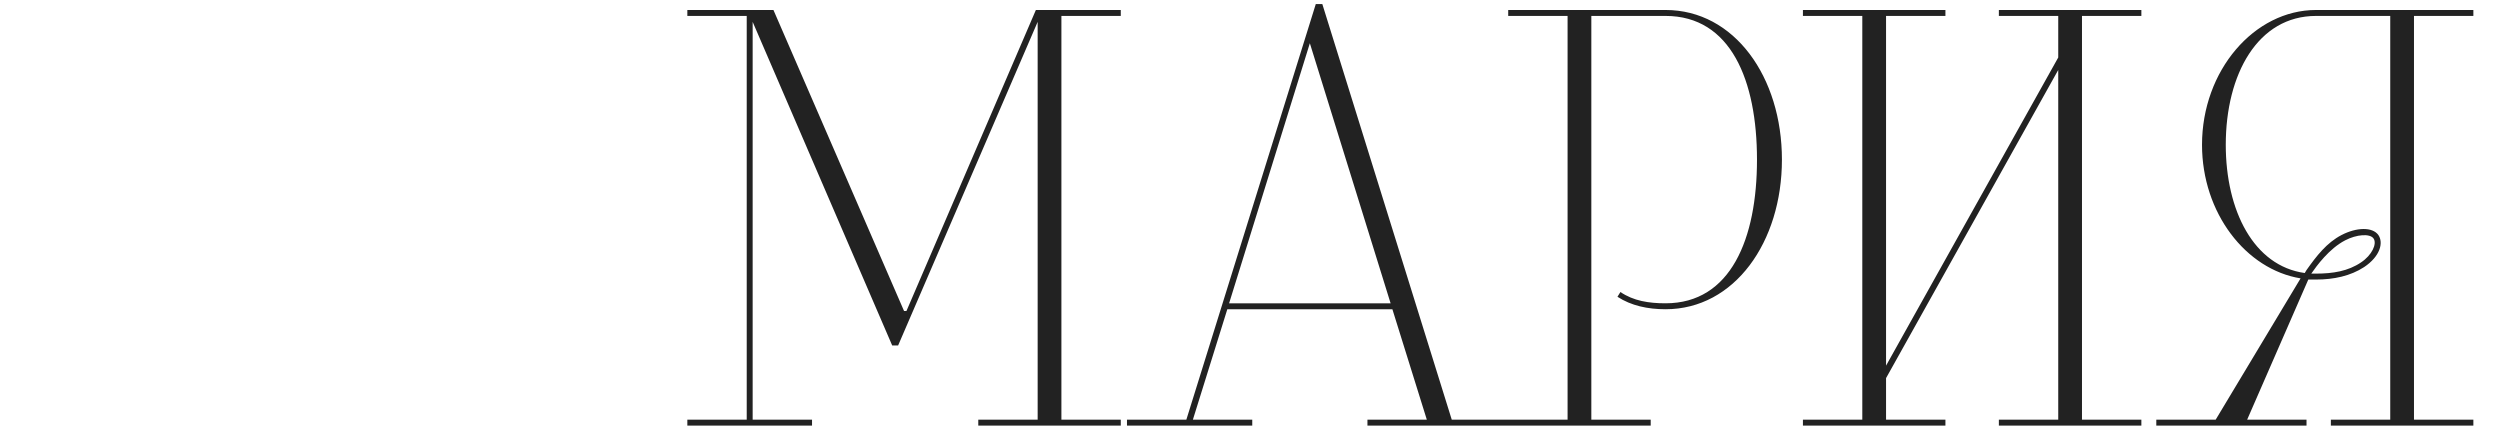 <?xml version="1.0" encoding="UTF-8"?> <svg xmlns="http://www.w3.org/2000/svg" width="400" height="69" viewBox="0 0 400 69" fill="none"><path d="M179.325 68.098H156.525V67.148H166.025V3.498L143.7 55.273H142.75L120.425 3.498V67.148H129.925V68.098H109.975V67.148H119.475V2.548H109.975V1.598H123.75L144.65 49.763H145.03L165.74 1.598H179.325V2.548H169.825V67.148H179.325V68.098ZM241.781 68.098H218.791V67.148H228.291L222.781 49.478H196.371L190.861 67.148H200.361V68.098H180.316V67.148H189.816L210.526 0.648H211.571L232.281 67.148H241.781V68.098ZM222.496 48.528L209.576 6.918L196.656 48.528H222.496ZM264.113 68.098H241.313V67.148H250.813V2.548H241.313V1.598H266.488C277.508 1.598 285.108 12.333 285.108 25.538C285.108 38.743 277.508 49.478 266.488 49.478C263.638 49.478 260.978 48.908 258.793 47.483L259.268 46.723C261.358 48.148 263.828 48.528 266.488 48.528C276.938 48.528 281.118 38.173 281.118 25.538C281.118 12.903 276.938 2.548 266.488 2.548H254.613V67.148H264.113V68.098ZM342.618 68.098H319.818V67.148H329.318V11.193L301.768 60.498V67.148H311.268V68.098H288.468V67.148H297.968V2.548H288.468V1.598H311.268V2.548H301.768V58.503L329.318 9.198V2.548H319.818V1.598H342.618V2.548H333.118V67.148H342.618V68.098ZM395.738 67.148V68.098H372.938V67.148H382.438V2.548H370.563C361.253 2.548 356.123 11.858 356.123 23.163C356.123 33.708 360.588 42.543 368.758 43.683L369.043 43.208C370.658 40.928 372.273 38.838 374.648 37.603C377.023 36.368 379.588 36.273 380.538 37.603C381.393 38.838 380.823 41.023 378.258 42.733C376.073 44.158 373.413 44.728 370.563 44.728H369.328L359.543 67.148H369.043V68.098H345.008V67.148H354.508L368.093 44.538C359.353 43.113 352.323 34.088 352.323 23.163C352.323 11.288 360.683 1.598 370.563 1.598H395.738V2.548H386.238V67.148H395.738ZM369.803 43.778H370.563C373.223 43.778 375.693 43.398 377.783 41.973C379.493 40.833 380.348 39.028 379.778 38.173C379.208 37.318 377.023 37.508 375.218 38.458C372.653 39.788 370.658 42.543 369.803 43.778Z" fill="#222222"></path></svg> 